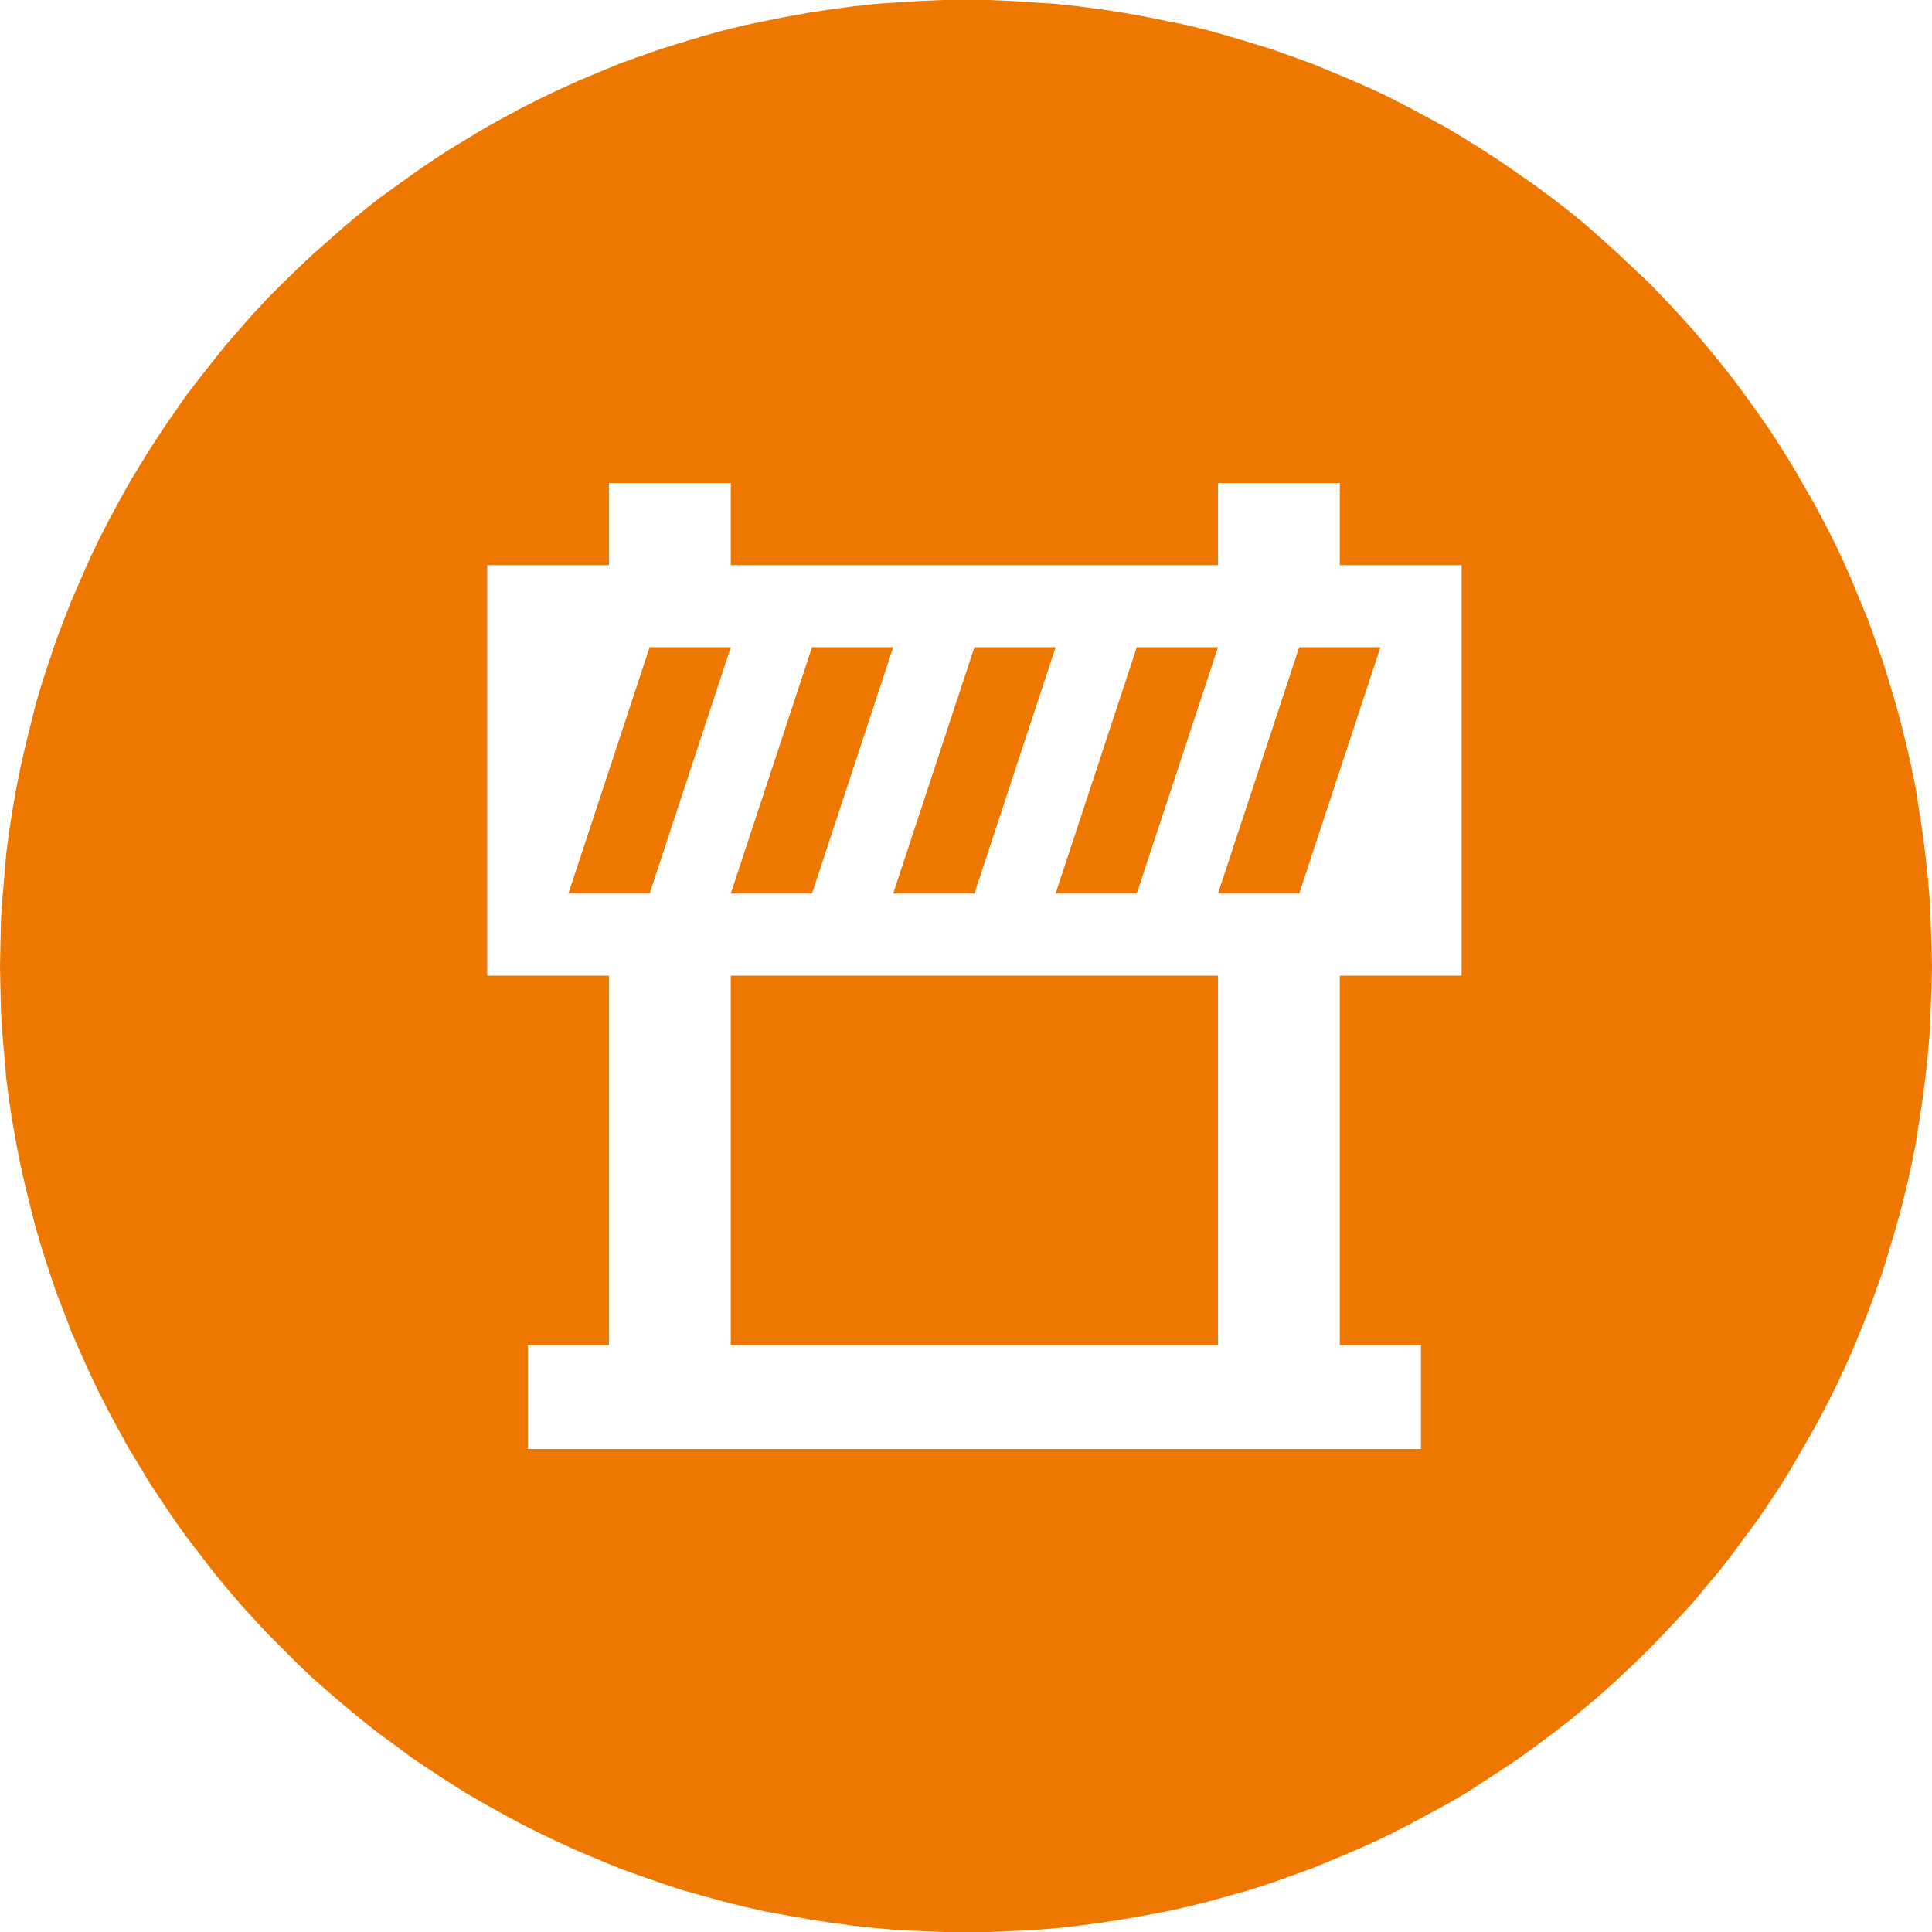 <?xml version="1.0" encoding="UTF-8"?>
<svg width="54px" height="54px" viewBox="0 0 54 54" version="1.1" xmlns="http://www.w3.org/2000/svg" xmlns:xlink="http://www.w3.org/1999/xlink">
    <!-- Generator: Sketch 52.5 (67469) - http://www.bohemiancoding.com/sketch -->
    <title>icon_baugrubenverbau</title>
    <desc>Created with Sketch.</desc>
    <g id="Home" stroke="none" stroke-width="1" fill="none" fill-rule="evenodd">
        <g id="Home-2" transform="translate(-523, -786)" fill="#EE7700">
            <g id="Leistungen" transform="translate(100, 786)">
                <g id="Baugrubenverbau" transform="translate(423, 0)">
                    <g id="Icon-Baugrubenverbau">
                        <path d="M26.364,0 L27.636,0 L28.271,0.027 L28.893,0.068 L29.529,0.109 L30.15,0.177 L30.759,0.258 L31.381,0.353 L31.989,0.461 L32.584,0.583 L33.192,0.705 L33.787,0.854 L34.369,1.017 L34.95,1.193 L35.532,1.37 L36.099,1.573 L36.667,1.777 L37.222,2.007 L37.776,2.238 L38.33,2.482 L38.871,2.739 L39.398,3.011 L39.925,3.296 L40.453,3.58 L40.967,3.892 L41.467,4.204 L41.967,4.53 L42.454,4.868 L42.94,5.208 L43.414,5.56 L43.887,5.926 L44.347,6.306 L44.793,6.699 L45.225,7.092 L45.658,7.499 L46.091,7.906 L46.496,8.326 L46.902,8.761 L47.308,9.208 L47.686,9.655 L48.065,10.117 L48.43,10.578 L48.781,11.052 L49.133,11.541 L49.471,12.029 L49.795,12.53 L50.106,13.032 L50.404,13.548 L50.701,14.063 L50.985,14.592 L51.255,15.12 L51.513,15.663 L51.756,16.219 L51.985,16.775 L52.215,17.331 L52.418,17.901 L52.621,18.47 L52.797,19.04 L52.973,19.623 L53.135,20.22 L53.283,20.816 L53.419,21.413 L53.541,22.01 L53.635,22.62 L53.73,23.23 L53.811,23.854 L53.878,24.478 L53.933,25.101 L53.96,25.726 L53.987,26.363 L54,27 L53.987,27.637 L53.96,28.275 L53.933,28.899 L53.878,29.522 L53.811,30.146 L53.73,30.77 L53.635,31.381 L53.541,31.99 L53.419,32.601 L53.283,33.197 L53.135,33.794 L52.973,34.377 L52.797,34.96 L52.621,35.544 L52.418,36.113 L52.215,36.669 L51.985,37.239 L51.756,37.795 L51.513,38.337 L51.255,38.88 L50.985,39.408 L50.701,39.938 L50.404,40.453 L50.106,40.968 L49.795,41.483 L49.471,41.971 L49.133,42.473 L48.781,42.948 L48.43,43.422 L48.065,43.897 L47.686,44.345 L47.308,44.806 L46.902,45.239 L46.496,45.674 L46.091,46.094 L45.658,46.514 L45.225,46.922 L44.793,47.315 L44.347,47.694 L43.887,48.074 L43.414,48.44 L42.94,48.793 L42.454,49.145 L41.967,49.471 L41.467,49.796 L40.967,50.122 L40.453,50.42 L39.925,50.705 L39.398,50.99 L38.871,51.261 L38.33,51.518 L37.776,51.762 L37.222,51.993 L36.667,52.223 L36.099,52.427 L35.532,52.631 L34.95,52.82 L34.369,52.983 L33.787,53.146 L33.192,53.295 L32.584,53.43 L31.989,53.539 L31.381,53.647 L30.759,53.742 L30.15,53.824 L29.529,53.892 L28.893,53.946 L28.271,53.973 L27.636,54 L27,54 L26.364,54 L25.729,53.973 L25.094,53.946 L24.472,53.892 L23.85,53.824 L23.228,53.742 L22.619,53.647 L22.011,53.539 L21.403,53.43 L20.808,53.295 L20.213,53.146 L19.618,52.983 L19.036,52.82 L18.469,52.631 L17.887,52.427 L17.32,52.223 L16.765,51.993 L16.211,51.762 L15.67,51.518 L15.129,51.261 L14.588,50.99 L14.061,50.705 L13.548,50.42 L13.033,50.122 L12.52,49.796 L12.02,49.471 L11.533,49.145 L11.06,48.793 L10.573,48.44 L10.113,48.074 L9.653,47.694 L9.208,47.315 L8.761,46.922 L8.328,46.514 L7.91,46.094 L7.49,45.674 L7.085,45.239 L6.693,44.806 L6.301,44.345 L5.935,43.897 L5.571,43.422 L5.205,42.948 L4.867,42.473 L4.53,41.971 L4.205,41.483 L3.894,40.968 L3.583,40.453 L3.299,39.938 L3.015,39.408 L2.745,38.88 L2.488,38.337 L2.245,37.795 L2.001,37.239 L1.785,36.669 L1.568,36.113 L1.379,35.544 L1.19,34.96 L1.014,34.377 L0.865,33.794 L0.717,33.197 L0.581,32.601 L0.46,31.99 L0.352,31.381 L0.257,30.77 L0.175,30.146 L0.122,29.522 L0.068,28.899 L0.027,28.275 L0.013,27.637 L0,27 L0.013,26.363 L0.027,25.726 L0.068,25.101 L0.122,24.478 L0.175,23.854 L0.257,23.23 L0.352,22.62 L0.46,22.01 L0.581,21.413 L0.717,20.816 L0.865,20.22 L1.014,19.623 L1.19,19.04 L1.379,18.47 L1.568,17.901 L1.785,17.331 L2.001,16.775 L2.245,16.219 L2.488,15.663 L2.745,15.12 L3.015,14.592 L3.299,14.063 L3.583,13.548 L3.894,13.032 L4.205,12.53 L4.53,12.029 L4.867,11.541 L5.205,11.052 L5.571,10.578 L5.935,10.117 L6.301,9.655 L6.693,9.208 L7.085,8.761 L7.49,8.326 L7.91,7.906 L8.328,7.499 L8.761,7.092 L9.208,6.699 L9.653,6.306 L10.113,5.926 L10.573,5.56 L11.06,5.208 L11.533,4.868 L12.02,4.53 L12.52,4.204 L13.033,3.892 L13.548,3.58 L14.061,3.296 L14.588,3.011 L15.129,2.739 L15.67,2.482 L16.211,2.238 L16.765,2.007 L17.32,1.777 L17.887,1.573 L18.469,1.37 L19.036,1.193 L19.618,1.017 L20.213,0.854 L20.808,0.705 L21.403,0.583 L22.011,0.461 L22.619,0.353 L23.228,0.258 L23.85,0.177 L24.472,0.109 L25.094,0.068 L25.729,0.027 L26.364,0 Z M34.043,18.09 L31.774,24.975 L29.504,24.975 L31.774,18.09 L34.043,18.09 Z M24.965,18.09 L22.696,24.975 L20.426,24.975 L22.696,18.09 L24.965,18.09 Z M38.583,18.09 L36.313,24.975 L34.043,24.975 L36.313,18.09 L38.583,18.09 Z M29.504,18.09 L27.235,24.975 L24.965,24.975 L27.235,18.09 L29.504,18.09 Z M20.426,18.09 L18.157,24.975 L15.887,24.975 L18.157,18.09 L20.426,18.09 Z M20.426,37.598 L20.426,27.27 L34.043,27.27 L34.043,37.598 L20.426,37.598 Z M17.022,15.795 L13.617,15.795 L13.617,27.27 L17.022,27.27 L17.022,37.598 L14.752,37.598 L14.752,40.5 L39.717,40.5 L39.717,37.598 L37.448,37.598 L37.448,27.27 L40.852,27.27 L40.852,15.795 L37.448,15.795 L37.448,13.5 L34.043,13.5 L34.043,15.795 L20.426,15.795 L20.426,13.5 L17.022,13.5 L17.022,15.795 Z" id="icon_baugrubenverbau"></path>
                    </g>
                </g>
            </g>
        </g>
    </g>
</svg>
